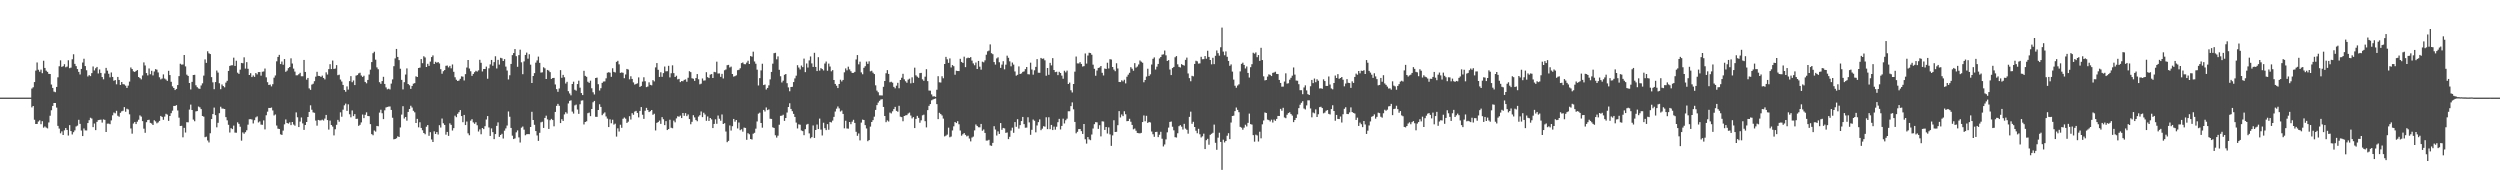 <svg xmlns="http://www.w3.org/2000/svg" width="1920" height="150"><path d="M0 74.965h1v1.000H0zM1 74.969h1v1.000H1zM2 74.962h1v1.000H2zM3 74.966h1v1.000H3zM4 74.966h1v1.000H4zM5 74.968h1v1.000H5zM6 74.965h1v1.000H6zM7 74.964h1v1.000H7zM8 74.966h1v1.000H8zM9 74.964h1v1.000H9zM10 74.967h1v1.000H10zM11 74.967h1v1.000H11zM12 74.967h1v1.000H12zM13 74.964h1v1.000H13zM14 74.963h1v1.000H14zM15 74.963h1v1.000H15zM16 74.966h1v1.000H16zM17 74.964h1v1.000H17zM18 74.966h1v1.000H18zM19 74.967h1v1.000H19zM20 74.966h1v1.000H20zM21 74.966h1v1.000H21zM22 74.967h1v1.000H22zM23 74.958h1v1.000H23zM24 67.986h1v14.472H24zM25 67.044h1v14.364H25zM26 63.045h1v28.929H26zM27 54.227h1v40.983H27zM28 47.960h1v47.211H28zM29 53.579h1v39.756H29zM30 55.113h1v37.295H30zM31 53.440h1v41.951H31zM32 56.236h1v36.840H32zM33 46.666h1v51.397H33zM34 52.187h1v44.921H34zM35 54.298h1v43.707H35zM36 55.193h1v43.426H36zM37 56.730h1v37.307H37zM38 56.845h1v32.058H38zM39 64.939h1v19.727H39zM40 67.529h1v13.825H40zM41 70.365h1v8.723H41zM42 70.830h1v8.280H42zM43 66.780h1v15.853H43zM44 59.412h1v37.241H44zM45 50.886h1v47.862H45zM46 46.343h1v56.063H46zM47 51.376h1v49.563H47zM48 50.850h1v52.834H48zM49 49.296h1v50.799H49zM50 51.663h1v46.650H50zM51 51.148h1v48.640H51zM52 46.282h1v57.834H52zM53 52.396h1v43.728H53zM54 51.939h1v48.700H54zM55 45.510h1v57.760H55zM56 41.657h1v59.896H56zM57 49.034h1v51.104H57zM58 50.794h1v46.340H58zM59 53.029h1v43.422H59zM60 55.172h1v36.810H60zM61 57.180h1v37.952H61zM62 52.966h1v47.308H62zM63 48.050h1v56.448H63zM64 45.091h1v53.557H64zM65 50.726h1v49.421H65zM66 53.945h1v46.240H66zM67 58.706h1v35.826H67zM68 57.706h1v34.610H68zM69 58.462h1v31.934H69zM70 56.142h1v34.892H70zM71 51.051h1v46.601H71zM72 54.095h1v40.767H72zM73 52.433h1v47.501H73zM74 51.425h1v42.162H74zM75 56.403h1v35.857H75zM76 53.347h1v38.697H76zM77 55.990h1v35.914H77zM78 59.170h1v35.003H78zM79 60.929h1v30.754H79zM80 56.435h1v35.628H80zM81 52.111h1v49.290H81zM82 54.252h1v40.739H82zM83 56.640h1v38.303H83zM84 59.369h1v36.002H84zM85 55.652h1v36.815H85zM86 59.094h1v29.502H86zM87 62.000h1v24.451H87zM88 61.509h1v25.517H88zM89 64.789h1v20.305H89zM90 59.077h1v29.828H90zM91 61.413h1v28.260H91zM92 65.204h1v21.408H92zM93 62.954h1v22.527H93zM94 64.620h1v20.422H94zM95 64.868h1v17.415H95zM96 65.795h1v20.026H96zM97 67.513h1v16.016H97zM98 65.763h1v18.281H98zM99 62.675h1v25.136H99zM100 51.799h1v46.878H100zM101 53.046h1v49.616H101zM102 54.795h1v40.069H102zM103 55.280h1v38.390H103zM104 54.464h1v40.843H104zM105 53.822h1v39.617H105zM106 59.117h1v32.844H106zM107 59.989h1v28.651H107zM108 60.982h1v28.558H108zM109 57.952h1v35.071H109zM110 47.907h1v50.888H110zM111 50.294h1v51.680H111zM112 56.136h1v37.700H112zM113 57.928h1v34.287H113zM114 52.586h1v39.385H114zM115 57.028h1v37.324H115zM116 54.397h1v40.460H116zM117 57.893h1v38.098H117zM118 54.872h1v37.516H118zM119 53.112h1v40.139H119zM120 53.519h1v41.198H120zM121 55.640h1v38.369H121zM122 59.363h1v33.468H122zM123 60.973h1v28.060H123zM124 60.292h1v29.502H124zM125 57.162h1v34.866H125zM126 60.295h1v29.267H126zM127 61.097h1v26.295H127zM128 62.093h1v25.906H128zM129 54.356h1v38.484H129zM130 57.636h1v31.470H130zM131 62.835h1v24.113H131zM132 66.298h1v18.673H132zM133 67.576h1v13.760H133zM134 69.182h1v12.176H134zM135 68.294h1v12.428H135zM136 65.327h1v19.535H136zM137 58.474h1v31.895H137zM138 48.924h1v47.851H138zM139 49.632h1v46.997H139zM140 49.486h1v55.999H140zM141 42.261h1v55.944H141zM142 50.982h1v50.786H142zM143 57.329h1v36.507H143zM144 58.339h1v35.624H144zM145 63.722h1v20.469H145zM146 68.701h1v11.643H146zM147 62.864h1v21.640H147zM148 57.621h1v34.226H148zM149 57.428h1v35.689H149zM150 65.460h1v20.104H150zM151 66.980h1v18.299H151zM152 67.943h1v13.859H152zM153 68.242h1v14.168H153zM154 65.627h1v18.211H154zM155 64.002h1v25.099H155zM156 58.056h1v31.538H156zM157 45.605h1v59.758H157zM158 48.280h1v56.661H158zM159 39.392h1v68.472H159zM160 40.953h1v68.484H160zM161 41.510h1v60.839H161zM162 59.245h1v32.175H162zM163 63.246h1v24.353H163zM164 68.494h1v14.119H164zM165 63.050h1v25.365H165zM166 54.173h1v43.593H166zM167 55.747h1v38.584H167zM168 63.932h1v23.005H168zM169 68.493h1v13.481H169zM170 64.889h1v18.482H170zM171 66.123h1v17.327H171zM172 67.095h1v16.626H172zM173 63.419h1v26.539H173zM174 62.061h1v30.349H174zM175 54.463h1v41.379H175zM176 50.655h1v51.145H176zM177 50.189h1v48.273H177zM178 50.114h1v49.053H178zM179 44.297h1v52.164H179zM180 50.636h1v51.203H180zM181 46.650h1v55.289H181zM182 55.789h1v38.166H182zM183 56.711h1v38.428H183zM184 53.515h1v43.836H184zM185 48.315h1v59.701H185zM186 48.583h1v53.103H186zM187 44.017h1v58.689H187zM188 52.664h1v48.850H188zM189 47.696h1v52.353H189zM190 52.861h1v42.875H190zM191 57.589h1v34.016H191zM192 56.230h1v35.243H192zM193 59.169h1v32.646H193zM194 57.968h1v36.854H194zM195 59.052h1v33.286H195zM196 56.110h1v34.068H196zM197 57.135h1v32.284H197zM198 55.337h1v38.727H198zM199 55.335h1v37.874H199zM200 58.118h1v37.583H200zM201 55.110h1v40.731H201zM202 54.876h1v37.580H202zM203 52.611h1v46.772H203zM204 59.416h1v29.104H204zM205 63.119h1v22.665H205zM206 65.259h1v17.643H206zM207 64.924h1v18.029H207zM208 66.332h1v16.246H208zM209 64.668h1v20.150H209zM210 59.642h1v29.041H210zM211 57.972h1v29.926H211zM212 47.088h1v49.326H212zM213 43.737h1v55.064H213zM214 42.161h1v56.925H214zM215 49.205h1v53.982H215zM216 47.243h1v56.396H216zM217 49.711h1v50.586H217zM218 45.384h1v50.114H218zM219 55.152h1v36.610H219zM220 54.241h1v40.214H220zM221 52.345h1v42.573H221zM222 51.453h1v42.480H222zM223 44.806h1v51.290H223zM224 48.795h1v44.885H224zM225 52.697h1v42.966H225zM226 54.985h1v41.539H226zM227 57.866h1v28.440H227zM228 57.817h1v32.247H228zM229 56.972h1v40.621H229zM230 55.893h1v37.489H230zM231 58.550h1v31.671H231zM232 58.547h1v36.210H232zM233 46.050h1v53.667H233zM234 55.257h1v40.742H234zM235 61.174h1v32.514H235zM236 59.835h1v30.012H236zM237 67.904h1v18.050H237zM238 69.007h1v11.885H238zM239 64.958h1v19.322H239zM240 64.288h1v22.031H240zM241 62.345h1v24.283H241zM242 58.890h1v33.746H242zM243 55.148h1v41.350H243zM244 58.270h1v33.825H244zM245 58.359h1v34.127H245zM246 59.080h1v33.389H246zM247 58.071h1v33.829H247zM248 59.855h1v32.713H248zM249 60.968h1v30.119H249zM250 55.551h1v32.714H250zM251 57.257h1v34.972H251zM252 53.075h1v46.458H252zM253 49.323h1v43.275H253zM254 53.048h1v42.934H254zM255 46.484h1v50.739H255zM256 52.937h1v51.064H256zM257 52.608h1v46.671H257zM258 50.017h1v45.854H258zM259 57.773h1v34.296H259zM260 57.356h1v36.117H260zM261 61.065h1v25.194H261zM262 62.638h1v27.013H262zM263 65.219h1v18.982H263zM264 69.124h1v11.794H264zM265 70.461h1v9.093H265zM266 66.338h1v18.804H266zM267 68.812h1v11.301H267zM268 62.297h1v25.464H268zM269 58.494h1v31.632H269zM270 63.123h1v21.705H270zM271 61.817h1v27.375H271zM272 65.351h1v22.284H272zM273 58.052h1v33.288H273zM274 57.674h1v33.512H274zM275 56.362h1v40.306H275zM276 55.847h1v39.995H276zM277 58.000h1v36.000H277zM278 59.077h1v28.880H278zM279 58.155h1v32.587H279zM280 62.920h1v25.265H280zM281 64.015h1v22.264H281zM282 61.377h1v27.699H282zM283 57.231h1v32.030H283zM284 53.482h1v41.864H284zM285 47.669h1v55.363H285zM286 40.873h1v62.989H286zM287 39.728h1v60.503H287zM288 45.812h1v55.243H288zM289 51.738h1v44.965H289zM290 53.184h1v43.767H290zM291 63.131h1v23.358H291zM292 64.373h1v19.878H292zM293 62.239h1v24.770H293zM294 58.992h1v32.522H294zM295 64.442h1v20.302H295zM296 67.106h1v15.419H296zM297 68.617h1v13.533H297zM298 68.132h1v13.759H298zM299 68.685h1v13.059H299zM300 64.200h1v20.211H300zM301 60.961h1v29.436H301zM302 50.821h1v56.163H302zM303 44.855h1v61.885H303zM304 37.598h1v68.570H304zM305 43.727h1v60.991H305zM306 46.194h1v59.045H306zM307 52.809h1v45.089H307zM308 61.318h1v26.701H308zM309 68.670h1v12.906H309zM310 63.138h1v27.881H310zM311 57.266h1v32.577H311zM312 52.539h1v40.148H312zM313 64.519h1v21.459H313zM314 65.480h1v18.255H314zM315 68.246h1v12.971H315zM316 65.988h1v16.575H316zM317 64.267h1v20.813H317zM318 63.867h1v22.422H318zM319 58.614h1v35.848H319zM320 59.157h1v32.137H320zM321 52.246h1v45.544H321zM322 51.909h1v42.003H322zM323 45.353h1v52.895H323zM324 48.546h1v51.492H324zM325 43.224h1v58.901H325zM326 44.155h1v58.973H326zM327 51.446h1v45.884H327zM328 48.992h1v47.034H328zM329 50.575h1v53.734H329zM330 47.328h1v54.213H330zM331 43.832h1v63.277H331zM332 42.568h1v66.467H332zM333 49.123h1v51.720H333zM334 47.474h1v55.453H334zM335 48.175h1v53.268H335zM336 47.655h1v55.650H336zM337 48.760h1v47.370H337zM338 53.162h1v44.768H338zM339 56.606h1v34.450H339zM340 54.668h1v39.980H340zM341 53.817h1v42.124H341zM342 50.549h1v52.894H342zM343 50.343h1v50.979H343zM344 51.742h1v52.617H344zM345 50.562h1v44.168H345zM346 52.501h1v43.387H346zM347 49.532h1v50.722H347zM348 55.138h1v43.274H348zM349 59.315h1v29.522H349zM350 61.212h1v28.797H350zM351 62.228h1v25.163H351zM352 61.823h1v24.354H352zM353 60.538h1v24.003H353zM354 58.647h1v30.488H354zM355 58.869h1v34.979H355zM356 61.817h1v26.450H356zM357 56.950h1v39.118H357zM358 51.876h1v41.449H358zM359 46.095h1v56.291H359zM360 52.647h1v51.235H360zM361 54.723h1v37.927H361zM362 58.251h1v33.297H362zM363 56.782h1v37.211H363zM364 55.428h1v39.670H364zM365 54.400h1v39.487H365zM366 54.983h1v41.220H366zM367 54.012h1v46.986H367zM368 45.911h1v53.459H368zM369 48.233h1v54.904H369zM370 54.909h1v43.381H370zM371 53.017h1v46.163H371zM372 52.980h1v43.961H372zM373 51.158h1v40.622H373zM374 60.460h1v28.694H374zM375 52.489h1v45.423H375zM376 49.464h1v54.936H376zM377 46.012h1v52.603H377zM378 50.508h1v50.962H378zM379 47.736h1v59.105H379zM380 43.191h1v59.761H380zM381 52.582h1v44.063H381zM382 45.966h1v48.056H382zM383 49.635h1v55.457H383zM384 44.410h1v59.257H384zM385 44.800h1v57.945H385zM386 46.850h1v59.517H386zM387 45.402h1v54.928H387zM388 51.145h1v47.466H388zM389 54.156h1v42.268H389zM390 61.044h1v24.551H390zM391 57.798h1v31.871H391zM392 49.115h1v49.153H392zM393 42.335h1v61.857H393zM394 40.765h1v66.038H394zM395 37.689h1v68.584H395zM396 43.137h1v58.488H396zM397 51.315h1v48.826H397zM398 42.331h1v63.169H398zM399 38.132h1v71.353H399zM400 47.875h1v50.149H400zM401 57.006h1v40.163H401zM402 47.134h1v52.433H402zM403 42.189h1v61.682H403zM404 40.387h1v62.754H404zM405 45.034h1v57.929H405zM406 41.683h1v61.381H406zM407 49.651h1v47.882H407zM408 63.722h1v22.122H408zM409 58.389h1v33.783H409zM410 56.144h1v39.682H410zM411 48.109h1v52.535H411zM412 46.383h1v57.652H412zM413 43.457h1v64.749H413zM414 48.271h1v53.707H414zM415 55.748h1v38.227H415zM416 55.535h1v37.935H416zM417 51.662h1v46.609H417zM418 52.501h1v38.055H418zM419 60.688h1v28.140H419zM420 53.727h1v37.959H420zM421 54.220h1v44.812H421zM422 55.414h1v36.920H422zM423 60.623h1v30.689H423zM424 59.879h1v32.329H424zM425 59.797h1v37.207H425zM426 64.869h1v21.109H426zM427 68.451h1v12.870H427zM428 70.487h1v9.272H428zM429 67.940h1v13.323H429zM430 53.851h1v40.648H430zM431 59.732h1v31.836H431zM432 57.478h1v35.376H432zM433 59.337h1v28.546H433zM434 64.146h1v22.015H434zM435 62.814h1v24.431H435zM436 70.026h1v9.411H436zM437 71.778h1v5.676H437zM438 73.219h1v3.820H438zM439 64.498h1v21.227H439zM440 62.739h1v24.520H440zM441 68.923h1v12.041H441zM442 69.609h1v10.726H442zM443 64.583h1v19.533H443zM444 61.977h1v25.474H444zM445 67.315h1v12.781H445zM446 71.500h1v5.742H446zM447 73.005h1v4.056H447zM448 54.370h1v41.210H448zM449 58.279h1v35.397H449zM450 59.004h1v34.183H450zM451 62.760h1v24.160H451zM452 63.642h1v22.861H452zM453 61.948h1v27.268H453zM454 67.769h1v15.941H454zM455 70.864h1v7.658H455zM456 72.531h1v5.005H456zM457 59.925h1v29.766H457zM458 59.601h1v30.141H458zM459 64.658h1v19.846H459zM460 69.534h1v10.526H460zM461 67.728h1v14.393H461zM462 63.635h1v24.852H462zM463 62.606h1v24.636H463zM464 62.527h1v23.799H464zM465 60.151h1v29.290H465zM466 55.857h1v35.219H466zM467 55.453h1v42.125H467zM468 55.830h1v35.836H468zM469 59.000h1v35.655H469zM470 52.422h1v39.541H470zM471 55.202h1v40.495H471zM472 55.662h1v39.311H472zM473 47.534h1v57.395H473zM474 46.703h1v51.881H474zM475 49.385h1v51.642H475zM476 55.959h1v39.832H476zM477 55.592h1v42.560H477zM478 55.907h1v35.306H478zM479 60.064h1v30.228H479zM480 57.182h1v33.945H480zM481 52.941h1v41.453H481zM482 53.408h1v40.018H482zM483 60.931h1v28.287H483zM484 58.590h1v33.234H484zM485 60.600h1v26.343H485zM486 63.294h1v24.890H486zM487 64.957h1v20.755H487zM488 64.468h1v20.655H488zM489 63.991h1v22.765H489zM490 59.457h1v30.719H490zM491 66.787h1v18.432H491zM492 66.008h1v16.208H492zM493 62.693h1v25.446H493zM494 59.355h1v31.933H494zM495 62.431h1v22.599H495zM496 66.938h1v15.925H496zM497 66.478h1v18.054H497zM498 63.224h1v22.865H498zM499 65.188h1v20.230H499zM500 65.538h1v18.956H500zM501 61.548h1v26.595H501zM502 62.536h1v24.792H502zM503 51.768h1v48.431H503zM504 48.410h1v45.965H504zM505 53.586h1v40.161H505zM506 59.098h1v33.544H506zM507 55.522h1v39.593H507zM508 58.964h1v30.983H508zM509 56.147h1v35.468H509zM510 51.097h1v44.994H510zM511 54.808h1v38.203H511zM512 54.701h1v45.209H512zM513 50.511h1v48.603H513zM514 59.419h1v32.525H514zM515 56.249h1v41.853H515zM516 50.152h1v48.366H516zM517 56.179h1v36.458H517zM518 59.125h1v34.811H518zM519 58.153h1v32.769H519zM520 60.999h1v28.312H520zM521 60.562h1v29.067H521zM522 63.100h1v25.662H522zM523 62.246h1v28.429H523zM524 62.432h1v24.365H524zM525 61.335h1v27.606H525zM526 60.993h1v25.887H526zM527 62.795h1v26.374H527zM528 59.701h1v28.225H528zM529 54.703h1v36.755H529zM530 55.389h1v40.039H530zM531 60.087h1v33.431H531zM532 60.467h1v28.009H532zM533 62.093h1v28.066H533zM534 59.951h1v32.248H534zM535 56.902h1v36.243H535zM536 60.896h1v28.643H536zM537 64.782h1v23.680H537zM538 64.252h1v21.357H538zM539 60.285h1v29.671H539zM540 61.883h1v24.698H540zM541 61.741h1v26.200H541zM542 55.454h1v37.337H542zM543 59.227h1v30.210H543zM544 59.956h1v32.923H544zM545 57.312h1v33.336H545zM546 56.886h1v34.813H546zM547 59.880h1v38.467H547zM548 55.181h1v40.003H548zM549 55.488h1v36.153H549zM550 47.350h1v47.736H550zM551 56.458h1v32.273H551zM552 56.359h1v34.821H552zM553 59.053h1v33.678H553zM554 56.743h1v31.164H554zM555 60.250h1v34.994H555zM556 53.965h1v40.676H556zM557 53.368h1v47.660H557zM558 50.081h1v59.133H558zM559 49.804h1v58.359H559zM560 51.832h1v44.507H560zM561 51.148h1v49.100H561zM562 56.822h1v40.094H562zM563 58.833h1v32.516H563zM564 58.489h1v34.943H564zM565 57.880h1v34.294H565zM566 53.913h1v44.733H566zM567 53.606h1v40.486H567zM568 52.415h1v47.557H568zM569 48.499h1v50.766H569zM570 47.954h1v53.160H570zM571 49.246h1v48.750H571zM572 49.335h1v48.923H572zM573 48.078h1v59.290H573zM574 46.649h1v55.637H574zM575 49.155h1v53.986H575zM576 43.052h1v63.716H576zM577 43.539h1v63.624H577zM578 39.683h1v63.037H578zM579 47.199h1v54.785H579zM580 48.941h1v49.854H580zM581 53.527h1v39.734H581zM582 65.650h1v21.669H582zM583 60.017h1v26.492H583zM584 54.050h1v40.417H584zM585 48.946h1v49.111H585zM586 65.312h1v19.108H586zM587 64.920h1v20.732H587zM588 68.747h1v13.792H588zM589 67.547h1v17.055H589zM590 65.538h1v18.474H590zM591 61.003h1v30.179H591zM592 55.266h1v36.070H592zM593 48.902h1v48.887H593zM594 40.882h1v57.397H594zM595 40.549h1v63.327H595zM596 45.550h1v60.109H596zM597 43.331h1v60.854H597zM598 53.588h1v42.222H598zM599 58.547h1v30.417H599zM600 63.348h1v25.499H600zM601 61.949h1v26.151H601zM602 57.451h1v35.374H602zM603 56.843h1v33.762H603zM604 63.889h1v22.543H604zM605 67.132h1v15.057H605zM606 70.101h1v9.194H606zM607 66.798h1v16.863H607zM608 66.642h1v18.743H608zM609 63.012h1v24.428H609zM610 60.225h1v29.556H610zM611 58.137h1v36.038H611zM612 50.083h1v48.600H612zM613 51.874h1v43.599H613zM614 53.373h1v42.414H614zM615 50.348h1v49.833H615zM616 51.578h1v49.113H616zM617 45.004h1v58.815H617zM618 55.387h1v43.818H618zM619 48.744h1v46.966H619zM620 51.872h1v43.261H620zM621 46.372h1v56.069H621zM622 43.365h1v62.884H622zM623 48.706h1v56.608H623zM624 51.422h1v44.932H624zM625 40.533h1v65.396H625zM626 51.384h1v48.452H626zM627 54.563h1v41.064H627zM628 43.913h1v55.189H628zM629 54.219h1v36.869H629zM630 52.317h1v47.237H630zM631 53.056h1v51.004H631zM632 54.123h1v40.121H632zM633 48.781h1v49.692H633zM634 47.246h1v52.709H634zM635 54.315h1v41.005H635zM636 48.854h1v50.804H636zM637 51.112h1v42.525H637zM638 54.776h1v39.256H638zM639 53.840h1v38.803H639zM640 61.431h1v28.312H640zM641 64.457h1v21.219H641zM642 65.861h1v17.581H642zM643 67.627h1v14.164H643zM644 64.497h1v18.754H644zM645 61.221h1v24.435H645zM646 62.570h1v22.314H646zM647 61.387h1v26.092H647zM648 55.528h1v43.007H648zM649 52.513h1v40.235H649zM650 54.002h1v44.680H650zM651 51.205h1v47.596H651zM652 53.282h1v40.421H652zM653 54.724h1v40.649H653zM654 56.023h1v37.422H654zM655 55.985h1v36.042H655zM656 55.218h1v39.181H656zM657 45.663h1v55.558H657zM658 42.316h1v62.001H658zM659 49.401h1v53.087H659zM660 47.383h1v60.424H660zM661 55.584h1v38.561H661zM662 57.057h1v34.800H662zM663 52.069h1v40.082H663zM664 50.850h1v45.265H664zM665 47.310h1v51.338H665zM666 49.067h1v59.359H666zM667 47.112h1v60.447H667zM668 54.804h1v42.419H668zM669 54.327h1v39.382H669zM670 55.807h1v36.438H670zM671 56.896h1v32.710H671zM672 65.551h1v18.853H672zM673 69.598h1v11.166H673zM674 70.843h1v7.958H674zM675 73.225h1v4.174H675zM676 73.263h1v3.203H676zM677 73.330h1v2.867H677zM678 66.640h1v15.493H678zM679 62.226h1v26.854H679zM680 56.268h1v37.561H680zM681 53.873h1v38.606H681zM682 56.789h1v36.552H682zM683 63.182h1v23.314H683zM684 62.775h1v24.367H684zM685 63.504h1v22.005H685zM686 66.710h1v17.032H686zM687 67.851h1v14.219H687zM688 65.795h1v19.345H688zM689 63.592h1v22.231H689zM690 67.794h1v13.464H690zM691 61.457h1v28.127H691zM692 59.718h1v30.247H692zM693 56.686h1v36.422H693zM694 60.925h1v28.164H694zM695 62.419h1v26.185H695zM696 63.538h1v24.882H696zM697 61.129h1v26.044H697zM698 60.392h1v26.079H698zM699 64.007h1v24.699H699zM700 59.373h1v31.546H700zM701 63.626h1v26.301H701zM702 51.945h1v46.424H702zM703 57.841h1v33.507H703zM704 58.871h1v30.091H704zM705 59.728h1v30.800H705zM706 56.152h1v38.120H706zM707 55.938h1v36.453H707zM708 60.911h1v27.663H708zM709 62.044h1v26.039H709zM710 58.856h1v34.236H710zM711 53.156h1v44.702H711zM712 62.285h1v22.311H712zM713 69.524h1v11.773H713zM714 69.638h1v10.269H714zM715 72.516h1v4.522H715zM716 74.072h1v2.360H716zM717 73.909h1v2.076H717zM718 74.385h1v1.243H718zM719 68.911h1v11.055H719zM720 58.504h1v33.009H720zM721 63.241h1v23.400H721zM722 63.362h1v24.247H722zM723 58.548h1v30.136H723zM724 60.095h1v31.002H724zM725 49.128h1v55.623H725zM726 43.671h1v60.521H726zM727 45.563h1v57.815H727zM728 48.267h1v49.760H728zM729 44.844h1v60.577H729zM730 51.813h1v53.029H730zM731 49.974h1v50.236H731zM732 50.832h1v46.191H732zM733 57.410h1v36.279H733zM734 54.344h1v40.169H734zM735 54.515h1v38.589H735zM736 54.590h1v40.865H736zM737 45.158h1v55.076H737zM738 47.543h1v56.664H738zM739 48.329h1v54.805H739zM740 43.536h1v58.674H740zM741 51.555h1v52.046H741zM742 44.758h1v60.009H742zM743 44.239h1v59.948H743zM744 44.569h1v61.837H744zM745 43.883h1v64.701H745zM746 46.553h1v59.052H746zM747 48.700h1v56.199H747zM748 50.128h1v50.030H748zM749 48.030h1v47.549H749zM750 52.987h1v43.730H750zM751 46.790h1v50.945H751zM752 51.224h1v46.557H752zM753 53.484h1v41.679H753zM754 47.342h1v53.054H754zM755 47.874h1v51.534H755zM756 46.336h1v55.759H756zM757 42.035h1v65.923H757zM758 39.417h1v68.507H758zM759 38.855h1v68.504H759zM760 34.081h1v77.561H760zM761 40.856h1v71.162H761zM762 41.643h1v68.075H762zM763 47.690h1v49.213H763zM764 49.627h1v49.878H764zM765 44.838h1v59.263H765zM766 44.011h1v56.879H766zM767 47.804h1v55.077H767zM768 52.102h1v42.389H768zM769 49.590h1v50.077H769zM770 47.013h1v51.258H770zM771 53.223h1v45.377H771zM772 49.655h1v52.362H772zM773 42.757h1v58.967H773zM774 44.378h1v62.452H774zM775 47.090h1v57.969H775zM776 50.937h1v49.342H776zM777 48.031h1v49.996H777zM778 49.639h1v52.344H778zM779 54.874h1v38.866H779zM780 58.135h1v39.267H780zM781 57.434h1v34.125H781zM782 51.002h1v47.759H782zM783 56.833h1v39.250H783zM784 56.353h1v36.631H784zM785 55.194h1v34.634H785zM786 54.822h1v40.505H786zM787 53.116h1v44.965H787zM788 51.461h1v46.558H788zM789 56.982h1v33.090H789zM790 57.157h1v36.861H790zM791 48.145h1v55.366H791zM792 53.425h1v46.251H792zM793 57.335h1v34.492H793zM794 54.029h1v38.696H794zM795 51.331h1v50.294H795zM796 45.391h1v50.989H796zM797 55.862h1v37.950H797zM798 55.930h1v35.788H798zM799 44.513h1v55.465H799zM800 45.150h1v53.691H800zM801 44.898h1v52.047H801zM802 46.341h1v50.945H802zM803 58.146h1v31.938H803zM804 52.205h1v46.965H804zM805 57.433h1v32.646H805zM806 48.281h1v50.945H806zM807 50.214h1v45.727H807zM808 44.627h1v55.266H808zM809 53.736h1v43.499H809zM810 55.422h1v44.181H810zM811 55.100h1v42.240H811zM812 57.712h1v36.128H812zM813 55.155h1v36.126H813zM814 56.080h1v43.342H814zM815 58.059h1v38.657H815zM816 60.451h1v30.711H816zM817 54.305h1v40.508H817zM818 55.602h1v36.751H818zM819 54.207h1v36.929H819zM820 64.535h1v20.932H820zM821 63.439h1v22.031H821zM822 69.344h1v12.151H822zM823 70.995h1v7.654H823zM824 64.499h1v19.467H824zM825 55.038h1v38.625H825zM826 43.436h1v58.953H826zM827 48.666h1v52.537H827zM828 48.732h1v50.444H828zM829 47.706h1v51.377H829zM830 49.104h1v51.588H830zM831 51.087h1v51.788H831zM832 50.766h1v44.490H832zM833 41.072h1v65.892H833zM834 48.838h1v61.467H834zM835 42.624h1v62.626H835zM836 40.499h1v66.573H836zM837 40.748h1v66.922H837zM838 42.031h1v61.293H838zM839 49.644h1v49.059H839zM840 52.856h1v42.543H840zM841 58.173h1v35.611H841zM842 54.183h1v39.747H842zM843 52.193h1v46.798H843zM844 51.829h1v44.324H844zM845 50.689h1v54.088H845zM846 55.888h1v37.296H846zM847 57.936h1v35.393H847zM848 52.651h1v47.136H848zM849 53.002h1v44.525H849zM850 48.179h1v54.368H850zM851 52.594h1v45.259H851zM852 45.486h1v57.757H852zM853 45.711h1v66.297H853zM854 51.456h1v52.511H854zM855 53.439h1v38.923H855zM856 54.692h1v46.686H856zM857 48.564h1v52.639H857zM858 52.576h1v43.587H858zM859 62.942h1v22.406H859zM860 63.016h1v27.210H860zM861 61.651h1v26.237H861zM862 62.526h1v26.674H862zM863 61.226h1v24.214H863zM864 64.059h1v23.687H864zM865 58.927h1v34.164H865zM866 57.326h1v35.619H866zM867 55.926h1v35.336H867zM868 51.616h1v41.897H868zM869 52.784h1v43.151H869zM870 54.306h1v45.032H870zM871 48.464h1v50.243H871zM872 51.915h1v48.498H872zM873 51.123h1v50.994H873zM874 49.528h1v52.764H874zM875 46.420h1v56.035H875zM876 47.380h1v54.671H876zM877 48.158h1v45.598H877zM878 63.155h1v25.499H878zM879 61.458h1v31.681H879zM880 58.820h1v30.098H880zM881 52.776h1v41.627H881zM882 58.334h1v35.302H882zM883 57.065h1v36.970H883zM884 49.547h1v51.496H884zM885 45.140h1v57.984H885zM886 44.097h1v60.952H886zM887 53.401h1v47.982H887zM888 51.179h1v50.068H888zM889 49.120h1v56.181H889zM890 44.926h1v58.539H890zM891 43.769h1v57.455H891zM892 41.999h1v64.566H892zM893 41.718h1v70.742H893zM894 38.819h1v72.140H894zM895 42.490h1v64.553H895zM896 46.793h1v54.821H896zM897 46.200h1v51.789H897zM898 53.403h1v40.220H898zM899 57.662h1v35.701H899zM900 52.252h1v45.064H900zM901 51.391h1v48.699H901zM902 43.978h1v61.407H902zM903 43.047h1v62.571H903zM904 49.423h1v52.931H904zM905 51.379h1v45.560H905zM906 51.807h1v44.311H906zM907 49.248h1v48.054H907zM908 49.941h1v49.563H908zM909 50.389h1v44.716H909zM910 45.953h1v52.834H910zM911 44.217h1v55.463H911zM912 56.446h1v46.208H912zM913 60.031h1v29.712H913zM914 62.405h1v23.369H914zM915 58.206h1v36.883H915zM916 58.642h1v34.888H916zM917 49.099h1v48.440H917zM918 46.654h1v53.743H918zM919 47.100h1v55.267H919zM920 48.853h1v50.086H920zM921 48.668h1v54.466H921zM922 43.647h1v61.934H922zM923 45.520h1v59.178H923zM924 45.398h1v57.239H924zM925 43.083h1v71.382H925zM926 45.109h1v62.584H926zM927 38.967h1v67.656H927zM928 43.725h1v67.454H928zM929 46.064h1v57.471H929zM930 49.391h1v53.344H930zM931 44.410h1v57.580H931zM932 49.252h1v46.460H932zM933 42.868h1v66.785H933zM934 38.779h1v76.244H934zM935 40.845h1v64.877H935zM936 42.731h1v59.188H936zM937 36.304h1v72.703H937zM938 21.197h1v109.242H938zM939 39.618h1v67.650H939zM940 42.425h1v67.007H940zM941 39.474h1v68.815H941zM942 43.604h1v60.648H942zM943 46.799h1v55.486H943zM944 50.542h1v56.316H944zM945 49.452h1v44.655H945zM946 54.984h1v34.107H946zM947 61.152h1v27.657H947zM948 65.841h1v19.490H948zM949 67.360h1v15.216H949zM950 65.706h1v18.655H950zM951 64.774h1v21.377H951zM952 54.853h1v42.575H952zM953 49.057h1v49.009H953zM954 48.147h1v51.505H954zM955 49.855h1v48.210H955zM956 52.558h1v43.255H956zM957 51.042h1v46.101H957zM958 56.014h1v38.370H958zM959 59.524h1v27.743H959zM960 51.607h1v43.711H960zM961 49.330h1v46.364H961zM962 40.485h1v63.297H962zM963 41.229h1v67.563H963zM964 40.243h1v63.205H964zM965 43.910h1v60.109H965zM966 42.267h1v66.416H966zM967 46.747h1v54.416H967zM968 36.722h1v69.513H968zM969 46.121h1v49.365H969zM970 58.625h1v33.879H970zM971 61.735h1v24.651H971zM972 61.462h1v25.347H972zM973 58.846h1v32.986H973zM974 57.083h1v35.157H974zM975 57.500h1v35.798H975zM976 58.416h1v33.471H976zM977 55.986h1v38.141H977zM978 55.675h1v36.202H978zM979 55.079h1v37.760H979zM980 56.793h1v34.537H980zM981 56.905h1v32.118H981zM982 61.402h1v27.706H982zM983 63.688h1v19.930H983zM984 66.550h1v18.480H984zM985 66.510h1v16.268H985zM986 62.599h1v27.628H986zM987 56.319h1v34.435H987zM988 64.209h1v23.889H988zM989 63.938h1v22.881H989zM990 61.163h1v25.079H990zM991 59.763h1v27.836H991zM992 58.109h1v30.660H992zM993 51.807h1v41.996H993zM994 57.315h1v34.823H994zM995 61.850h1v28.728H995zM996 61.997h1v25.836H996zM997 64.641h1v18.404H997zM998 69.298h1v11.151H998zM999 69.261h1v9.696H999zM1000 72.335h1v5.397H1000zM1001 67.194h1v16.185H1001zM1002 65.547h1v18.536H1002zM1003 69.417h1v11.538H1003zM1004 72.298h1v4.754H1004zM1005 72.983h1v4.056H1005zM1006 66.274h1v17.024H1006zM1007 61.397h1v28.725H1007zM1008 63.825h1v22.617H1008zM1009 60.324h1v26.720H1009zM1010 63.149h1v20.883H1010zM1011 60.871h1v28.966H1011zM1012 61.988h1v25.773H1012zM1013 67.943h1v14.325H1013zM1014 67.801h1v14.178H1014zM1015 68.189h1v14.788H1015zM1016 60.912h1v26.115H1016zM1017 62.243h1v24.249H1017zM1018 66.013h1v19.030H1018zM1019 65.989h1v18.567H1019zM1020 58.731h1v28.724H1020zM1021 64.924h1v22.980H1021zM1022 67.934h1v15.849H1022zM1023 68.603h1v12.259H1023zM1024 63.755h1v21.478H1024zM1025 58.035h1v34.710H1025zM1026 59.891h1v28.361H1026zM1027 56.933h1v34.396H1027zM1028 60.518h1v30.943H1028zM1029 59.889h1v29.603H1029zM1030 59.147h1v34.965H1030zM1031 61.227h1v26.541H1031zM1032 66.304h1v17.240H1032zM1033 64.139h1v18.258H1033zM1034 60.770h1v26.732H1034zM1035 63.608h1v24.026H1035zM1036 63.798h1v22.511H1036zM1037 67.468h1v15.010H1037zM1038 62.462h1v23.596H1038zM1039 63.686h1v23.044H1039zM1040 59.099h1v28.093H1040zM1041 56.537h1v35.564H1041zM1042 57.401h1v32.951H1042zM1043 54.522h1v42.205H1043zM1044 56.296h1v37.875H1044zM1045 54.283h1v41.156H1045zM1046 54.471h1v43.146H1046zM1047 53.916h1v38.994H1047zM1048 56.824h1v38.781H1048zM1049 46.120h1v56.739H1049zM1050 48.189h1v52.163H1050zM1051 54.415h1v41.955H1051zM1052 55.744h1v37.561H1052zM1053 57.348h1v32.330H1053zM1054 59.824h1v29.324H1054zM1055 56.255h1v31.619H1055zM1056 58.691h1v32.467H1056zM1057 60.752h1v29.022H1057zM1058 65.545h1v20.967H1058zM1059 65.240h1v21.649H1059zM1060 59.852h1v29.778H1060zM1061 62.791h1v27.557H1061zM1062 57.764h1v29.214H1062zM1063 64.090h1v20.172H1063zM1064 65.203h1v19.860H1064zM1065 66.527h1v17.689H1065zM1066 68.017h1v13.673H1066zM1067 67.854h1v13.583H1067zM1068 68.867h1v10.899H1068zM1069 62.457h1v25.954H1069zM1070 65.725h1v18.052H1070zM1071 66.340h1v17.113H1071zM1072 68.940h1v12.289H1072zM1073 65.995h1v17.814H1073zM1074 64.596h1v21.989H1074zM1075 62.655h1v22.666H1075zM1076 61.984h1v26.640H1076zM1077 62.639h1v26.640H1077zM1078 54.051h1v43.425H1078zM1079 49.810h1v48.013H1079zM1080 57.611h1v39.160H1080zM1081 58.783h1v36.067H1081zM1082 57.887h1v36.083H1082zM1083 57.370h1v38.072H1083zM1084 56.037h1v37.738H1084zM1085 51.578h1v41.409H1085zM1086 52.867h1v41.783H1086zM1087 55.177h1v44.930H1087zM1088 55.546h1v39.359H1088zM1089 58.515h1v35.210H1089zM1090 53.205h1v38.405H1090zM1091 54.300h1v38.942H1091zM1092 59.534h1v30.066H1092zM1093 57.788h1v39.744H1093zM1094 58.900h1v31.861H1094zM1095 59.357h1v29.464H1095zM1096 60.327h1v26.995H1096zM1097 62.791h1v24.025H1097zM1098 60.444h1v27.749H1098zM1099 60.564h1v30.341H1099zM1100 59.104h1v27.391H1100zM1101 55.249h1v40.234H1101zM1102 59.658h1v29.486H1102zM1103 61.595h1v24.322H1103zM1104 57.363h1v39.239H1104zM1105 55.711h1v37.636H1105zM1106 57.912h1v34.403H1106zM1107 61.099h1v31.440H1107zM1108 55.770h1v32.356H1108zM1109 58.209h1v36.893H1109zM1110 59.336h1v31.253H1110zM1111 62.363h1v22.302H1111zM1112 59.361h1v27.641H1112zM1113 59.450h1v30.288H1113zM1114 62.461h1v30.424H1114zM1115 60.353h1v26.610H1115zM1116 62.362h1v21.997H1116zM1117 62.863h1v27.003H1117zM1118 62.155h1v26.431H1118zM1119 62.439h1v24.805H1119zM1120 59.792h1v28.678H1120zM1121 58.747h1v33.778H1121zM1122 53.242h1v42.836H1122zM1123 57.208h1v40.409H1123zM1124 53.547h1v38.331H1124zM1125 62.447h1v25.450H1125zM1126 56.510h1v36.694H1126zM1127 56.034h1v36.737H1127zM1128 53.913h1v39.308H1128zM1129 52.621h1v41.190H1129zM1130 53.533h1v36.910H1130zM1131 52.373h1v41.717H1131zM1132 57.924h1v32.801H1132zM1133 54.872h1v35.916H1133zM1134 54.826h1v37.883H1134zM1135 62.226h1v26.444H1135zM1136 66.346h1v18.262H1136zM1137 67.592h1v15.795H1137zM1138 61.943h1v27.274H1138zM1139 59.334h1v34.319H1139zM1140 59.618h1v30.188H1140zM1141 62.254h1v30.681H1141zM1142 59.890h1v30.430H1142zM1143 54.037h1v38.475H1143zM1144 55.110h1v38.397H1144zM1145 63.771h1v20.943H1145zM1146 67.352h1v12.831H1146zM1147 68.723h1v11.698H1147zM1148 56.823h1v36.680H1148zM1149 55.277h1v39.567H1149zM1150 57.522h1v32.840H1150zM1151 61.991h1v27.303H1151zM1152 64.359h1v22.133H1152zM1153 66.662h1v17.674H1153zM1154 67.046h1v18.009H1154zM1155 72.902h1v4.265H1155zM1156 70.637h1v9.262H1156zM1157 64.308h1v19.500H1157zM1158 63.186h1v23.123H1158zM1159 65.769h1v19.504H1159zM1160 66.909h1v16.389H1160zM1161 58.548h1v29.381H1161zM1162 59.288h1v30.132H1162zM1163 66.806h1v16.660H1163zM1164 66.400h1v17.659H1164zM1165 69.289h1v12.038H1165zM1166 58.360h1v35.150H1166zM1167 59.485h1v29.927H1167zM1168 53.570h1v39.827H1168zM1169 61.574h1v25.357H1169zM1170 59.337h1v32.792H1170zM1171 54.239h1v44.146H1171zM1172 61.173h1v27.562H1172zM1173 56.348h1v34.138H1173zM1174 57.359h1v33.461H1174zM1175 56.367h1v37.832H1175zM1176 56.603h1v35.775H1176zM1177 61.032h1v27.778H1177zM1178 63.403h1v20.952H1178zM1179 64.431h1v22.769H1179zM1180 62.408h1v23.571H1180zM1181 63.078h1v24.953H1181zM1182 62.541h1v24.671H1182zM1183 57.804h1v34.797H1183zM1184 47.349h1v56.322H1184zM1185 49.901h1v49.993H1185zM1186 46.959h1v48.564H1186zM1187 48.423h1v46.395H1187zM1188 46.175h1v51.501H1188zM1189 56.431h1v40.593H1189zM1190 51.639h1v46.204H1190zM1191 54.182h1v41.075H1191zM1192 55.102h1v44.451H1192zM1193 53.369h1v43.416H1193zM1194 54.231h1v37.369H1194zM1195 59.729h1v32.533H1195zM1196 58.935h1v33.129H1196zM1197 58.616h1v31.995H1197zM1198 63.741h1v22.483H1198zM1199 63.521h1v23.717H1199zM1200 65.382h1v21.611H1200zM1201 60.721h1v30.871H1201zM1202 61.855h1v25.526H1202zM1203 63.655h1v22.460H1203zM1204 64.844h1v20.692H1204zM1205 67.196h1v14.762H1205zM1206 67.933h1v14.719H1206zM1207 70.167h1v9.564H1207zM1208 69.305h1v10.947H1208zM1209 65.000h1v18.814H1209zM1210 62.547h1v23.268H1210zM1211 63.653h1v21.671H1211zM1212 63.095h1v22.666H1212zM1213 62.401h1v24.309H1213zM1214 56.517h1v34.506H1214zM1215 61.336h1v27.094H1215zM1216 63.298h1v25.043H1216zM1217 56.657h1v40.501H1217zM1218 56.901h1v38.285H1218zM1219 57.614h1v36.218H1219zM1220 59.635h1v32.305H1220zM1221 61.641h1v31.216H1221zM1222 58.665h1v35.309H1222zM1223 53.516h1v41.635H1223zM1224 59.681h1v36.183H1224zM1225 61.994h1v27.892H1225zM1226 63.753h1v24.271H1226zM1227 62.299h1v27.875H1227zM1228 59.558h1v27.234H1228zM1229 61.499h1v25.833H1229zM1230 62.711h1v23.941H1230zM1231 60.896h1v27.745H1231zM1232 59.467h1v32.041H1232zM1233 57.327h1v35.311H1233zM1234 64.064h1v20.982H1234zM1235 66.336h1v15.486H1235zM1236 59.998h1v32.753H1236zM1237 61.823h1v27.636H1237zM1238 61.689h1v28.604H1238zM1239 60.503h1v28.514H1239zM1240 53.317h1v41.399H1240zM1241 56.060h1v35.676H1241zM1242 60.046h1v31.520H1242zM1243 63.429h1v25.500H1243zM1244 56.949h1v36.964H1244zM1245 57.303h1v36.910H1245zM1246 60.579h1v27.512H1246zM1247 62.024h1v22.747H1247zM1248 63.058h1v23.765H1248zM1249 67.615h1v15.521H1249zM1250 67.996h1v14.740H1250zM1251 68.170h1v15.050H1251zM1252 65.043h1v20.367H1252zM1253 53.195h1v41.068H1253zM1254 52.155h1v43.504H1254zM1255 61.962h1v29.108H1255zM1256 63.268h1v24.124H1256zM1257 66.953h1v17.219H1257zM1258 60.180h1v28.311H1258zM1259 63.914h1v23.073H1259zM1260 64.016h1v21.405H1260zM1261 66.497h1v18.899H1261zM1262 55.784h1v37.994H1262zM1263 60.039h1v31.263H1263zM1264 56.857h1v38.346H1264zM1265 60.028h1v29.635H1265zM1266 60.252h1v29.730H1266zM1267 67.335h1v17.290H1267zM1268 70.199h1v10.235H1268zM1269 67.462h1v15.666H1269zM1270 66.765h1v15.193H1270zM1271 62.076h1v26.680H1271zM1272 67.378h1v15.643H1272zM1273 70.185h1v9.949H1273zM1274 69.790h1v9.960H1274zM1275 60.075h1v26.345H1275zM1276 67.372h1v18.262H1276zM1277 67.663h1v14.726H1277zM1278 65.387h1v18.032H1278zM1279 65.439h1v20.628H1279zM1280 63.285h1v25.947H1280zM1281 64.839h1v21.282H1281zM1282 65.467h1v17.416H1282zM1283 67.864h1v15.502H1283zM1284 64.316h1v20.710H1284zM1285 63.815h1v24.782H1285zM1286 58.546h1v30.685H1286zM1287 53.495h1v41.721H1287zM1288 52.507h1v45.865H1288zM1289 45.319h1v59.361H1289zM1290 43.667h1v68.548H1290zM1291 44.628h1v56.788H1291zM1292 51.669h1v46.326H1292zM1293 56.843h1v39.717H1293zM1294 63.380h1v23.767H1294zM1295 66.603h1v14.456H1295zM1296 60.076h1v28.497H1296zM1297 51.313h1v44.089H1297zM1298 54.208h1v44.798H1298zM1299 64.759h1v23.544H1299zM1300 66.521h1v17.281H1300zM1301 69.734h1v11.496H1301zM1302 65.998h1v17.921H1302zM1303 58.952h1v28.128H1303zM1304 53.445h1v42.179H1304zM1305 56.377h1v37.430H1305zM1306 43.868h1v63.249H1306zM1307 40.709h1v65.356H1307zM1308 44.719h1v64.056H1308zM1309 50.906h1v54.802H1309zM1310 57.528h1v36.899H1310zM1311 54.802h1v36.814H1311zM1312 66.214h1v18.138H1312zM1313 56.966h1v36.246H1313zM1314 54.843h1v40.557H1314zM1315 49.510h1v51.763H1315zM1316 64.135h1v22.453H1316zM1317 65.235h1v17.880H1317zM1318 68.901h1v10.918H1318zM1319 67.040h1v16.808H1319zM1320 66.918h1v18.197H1320zM1321 64.644h1v22.351H1321zM1322 60.703h1v30.522H1322zM1323 57.907h1v37.031H1323zM1324 48.204h1v50.250H1324zM1325 53.358h1v42.677H1325zM1326 49.349h1v48.786H1326zM1327 46.035h1v54.407H1327zM1328 51.600h1v48.637H1328zM1329 45.594h1v56.514H1329zM1330 57.946h1v34.376H1330zM1331 53.827h1v42.548H1331zM1332 48.465h1v52.983H1332zM1333 42.460h1v67.360H1333zM1334 44.685h1v62.101H1334zM1335 45.161h1v62.587H1335zM1336 42.671h1v58.080H1336zM1337 38.269h1v69.520H1337zM1338 46.485h1v46.652H1338zM1339 46.965h1v51.888H1339zM1340 43.172h1v57.119H1340zM1341 51.856h1v44.482H1341zM1342 60.855h1v30.489H1342zM1343 58.710h1v32.703H1343zM1344 58.996h1v31.219H1344zM1345 54.546h1v35.894H1345zM1346 53.352h1v41.679H1346zM1347 48.864h1v49.772H1347zM1348 53.107h1v43.983H1348zM1349 53.094h1v41.871H1349zM1350 55.833h1v39.656H1350zM1351 58.371h1v32.715H1351zM1352 57.167h1v29.872H1352zM1353 66.368h1v17.397H1353zM1354 66.160h1v17.778H1354zM1355 66.628h1v15.858H1355zM1356 64.456h1v19.991H1356zM1357 61.372h1v24.920H1357zM1358 64.741h1v21.663H1358zM1359 54.554h1v44.027H1359zM1360 53.249h1v43.916H1360zM1361 49.958h1v49.675H1361zM1362 48.163h1v56.763H1362zM1363 48.405h1v51.480H1363zM1364 44.540h1v58.480H1364zM1365 55.687h1v40.956H1365zM1366 56.842h1v37.503H1366zM1367 56.985h1v37.118H1367zM1368 57.018h1v37.126H1368zM1369 50.290h1v45.537H1369zM1370 54.503h1v40.329H1370zM1371 57.584h1v34.573H1371zM1372 52.266h1v44.702H1372zM1373 58.756h1v27.496H1373zM1374 61.100h1v26.968H1374zM1375 58.067h1v28.802H1375zM1376 59.783h1v32.786H1376zM1377 57.684h1v34.881H1377zM1378 54.813h1v42.257H1378zM1379 59.164h1v33.160H1379zM1380 60.693h1v26.532H1380zM1381 61.732h1v24.507H1381zM1382 66.022h1v17.704H1382zM1383 69.831h1v10.298H1383zM1384 64.835h1v19.213H1384zM1385 65.582h1v20.004H1385zM1386 59.467h1v27.100H1386zM1387 58.170h1v33.099H1387zM1388 49.913h1v45.401H1388zM1389 56.072h1v42.108H1389zM1390 51.501h1v43.122H1390zM1391 50.676h1v46.735H1391zM1392 53.609h1v47.861H1392zM1393 58.060h1v35.863H1393zM1394 55.984h1v37.934H1394zM1395 56.795h1v37.627H1395zM1396 57.515h1v34.951H1396zM1397 55.210h1v41.700H1397zM1398 54.943h1v36.657H1398zM1399 52.260h1v38.954H1399zM1400 52.553h1v44.133H1400zM1401 53.681h1v41.991H1401zM1402 53.742h1v45.772H1402zM1403 56.553h1v39.544H1403zM1404 58.468h1v30.650H1404zM1405 60.465h1v30.025H1405zM1406 63.092h1v20.677H1406zM1407 59.912h1v28.968H1407zM1408 66.196h1v18.287H1408zM1409 68.174h1v14.187H1409zM1410 69.646h1v9.149H1410zM1411 64.722h1v20.783H1411zM1412 69.032h1v12.128H1412zM1413 48.776h1v51.840H1413zM1414 53.148h1v44.029H1414zM1415 59.805h1v33.943H1415zM1416 63.055h1v23.765H1416zM1417 62.264h1v26.436H1417zM1418 61.611h1v31.936H1418zM1419 59.240h1v29.357H1419zM1420 53.860h1v43.531H1420zM1421 53.456h1v41.263H1421zM1422 55.726h1v39.295H1422zM1423 56.636h1v33.992H1423zM1424 59.599h1v30.257H1424zM1425 59.746h1v26.928H1425zM1426 61.360h1v28.707H1426zM1427 53.011h1v44.692H1427zM1428 47.482h1v58.426H1428zM1429 42.915h1v69.102H1429zM1430 43.799h1v64.971H1430zM1431 41.133h1v65.701H1431zM1432 47.262h1v55.552H1432zM1433 52.691h1v38.165H1433zM1434 55.780h1v36.366H1434zM1435 64.936h1v21.975H1435zM1436 60.105h1v28.456H1436zM1437 56.846h1v37.482H1437zM1438 49.275h1v47.646H1438zM1439 66.618h1v19.829H1439zM1440 68.466h1v14.240H1440zM1441 71.246h1v7.164H1441zM1442 68.339h1v12.773H1442zM1443 64.782h1v18.845H1443zM1444 58.133h1v28.850H1444zM1445 57.124h1v40.369H1445zM1446 47.888h1v59.084H1446zM1447 43.619h1v64.974H1447zM1448 31.521h1v74.310H1448zM1449 40.917h1v63.524H1449zM1450 49.627h1v48.572H1450zM1451 56.602h1v35.240H1451zM1452 57.048h1v30.264H1452zM1453 59.122h1v27.789H1453zM1454 59.142h1v31.528H1454zM1455 54.373h1v43.133H1455zM1456 61.523h1v26.138H1456zM1457 65.801h1v17.402H1457zM1458 69.358h1v11.320H1458zM1459 68.054h1v14.781H1459zM1460 66.814h1v15.836H1460zM1461 65.119h1v21.210H1461zM1462 61.506h1v30.379H1462zM1463 58.889h1v31.723H1463zM1464 45.103h1v55.857H1464zM1465 52.634h1v47.485H1465zM1466 51.966h1v42.422H1466zM1467 49.645h1v48.300H1467zM1468 48.255h1v54.244H1468zM1469 50.501h1v51.826H1469zM1470 49.770h1v46.924H1470zM1471 46.887h1v56.307H1471zM1472 50.002h1v52.456H1472zM1473 46.985h1v56.637H1473zM1474 44.768h1v61.473H1474zM1475 45.136h1v64.855H1475zM1476 51.390h1v47.636H1476zM1477 47.209h1v51.595H1477zM1478 51.820h1v46.969H1478zM1479 49.794h1v51.884H1479zM1480 44.512h1v58.120H1480zM1481 50.489h1v50.302H1481zM1482 54.869h1v45.039H1482zM1483 56.080h1v37.283H1483zM1484 55.220h1v40.427H1484zM1485 48.532h1v50.150H1485zM1486 53.087h1v45.669H1486zM1487 50.956h1v47.742H1487zM1488 49.894h1v46.957H1488zM1489 51.871h1v41.706H1489zM1490 51.621h1v45.504H1490zM1491 58.497h1v32.657H1491zM1492 60.235h1v30.034H1492zM1493 66.711h1v16.629H1493zM1494 66.272h1v18.171H1494zM1495 63.736h1v20.101H1495zM1496 65.214h1v18.649H1496zM1497 63.853h1v20.742H1497zM1498 62.129h1v23.720H1498zM1499 53.250h1v41.840H1499zM1500 52.195h1v40.937H1500zM1501 52.841h1v43.107H1501zM1502 54.860h1v40.803H1502zM1503 50.565h1v48.048H1503zM1504 54.314h1v38.308H1504zM1505 56.922h1v34.629H1505zM1506 56.250h1v38.928H1506zM1507 49.235h1v48.441H1507zM1508 46.807h1v54.454H1508zM1509 45.746h1v54.937H1509zM1510 54.153h1v40.718H1510zM1511 46.210h1v53.767H1511zM1512 55.231h1v38.545H1512zM1513 59.664h1v28.970H1513zM1514 57.587h1v35.366H1514zM1515 51.564h1v54.432H1515zM1516 55.684h1v41.593H1516zM1517 45.192h1v59.970H1517zM1518 49.256h1v47.455H1518zM1519 54.973h1v42.506H1519zM1520 57.293h1v37.625H1520zM1521 56.475h1v36.969H1521zM1522 62.284h1v24.198H1522zM1523 67.822h1v13.656H1523zM1524 71.754h1v7.781H1524zM1525 72.322h1v5.572H1525zM1526 73.593h1v2.881H1526zM1527 70.728h1v9.543H1527zM1528 61.760h1v23.914H1528zM1529 57.434h1v34.336H1529zM1530 50.535h1v47.833H1530zM1531 54.068h1v44.057H1531zM1532 56.385h1v35.199H1532zM1533 59.629h1v30.862H1533zM1534 58.656h1v31.927H1534zM1535 62.248h1v29.207H1535zM1536 60.214h1v27.978H1536zM1537 62.690h1v20.981H1537zM1538 61.994h1v28.807H1538zM1539 59.719h1v32.941H1539zM1540 59.866h1v30.450H1540zM1541 58.665h1v33.662H1541zM1542 49.715h1v45.868H1542zM1543 51.205h1v52.771H1543zM1544 54.729h1v38.446H1544zM1545 54.641h1v40.506H1545zM1546 49.900h1v46.256H1546zM1547 46.661h1v52.411H1547zM1548 49.260h1v51.630H1548zM1549 51.250h1v51.975H1549zM1550 47.327h1v55.116H1550zM1551 46.726h1v64.206H1551zM1552 56.585h1v34.833H1552zM1553 56.754h1v37.462H1553zM1554 57.569h1v37.803H1554zM1555 51.513h1v47.455H1555zM1556 47.388h1v58.322H1556zM1557 45.971h1v59.632H1557zM1558 42.541h1v71.477H1558zM1559 37.834h1v81.421H1559zM1560 34.252h1v83.186H1560zM1561 35.871h1v79.627H1561zM1562 29.206h1v88.424H1562zM1563 39.650h1v76.228H1563zM1564 37.989h1v72.827H1564zM1565 46.677h1v60.522H1565zM1566 47.680h1v55.077H1566zM1567 46.115h1v55.759H1567zM1568 36.185h1v74.536H1568zM1569 33.173h1v81.620H1569zM1570 38.822h1v71.098H1570zM1571 59.294h1v31.402H1571zM1572 65.939h1v20.229H1572zM1573 59.108h1v30.643H1573zM1574 62.466h1v27.462H1574zM1575 59.081h1v30.675H1575zM1576 54.169h1v39.403H1576zM1577 51.137h1v48.107H1577zM1578 47.025h1v59.772H1578zM1579 45.434h1v55.583H1579zM1580 50.939h1v51.459H1580zM1581 52.698h1v46.985H1581zM1582 48.659h1v53.225H1582zM1583 55.040h1v42.569H1583zM1584 56.714h1v41.131H1584zM1585 58.802h1v36.724H1585zM1586 43.357h1v54.877H1586zM1587 41.351h1v65.263H1587zM1588 56.130h1v39.024H1588zM1589 53.598h1v43.825H1589zM1590 40.828h1v61.867H1590zM1591 41.560h1v55.597H1591zM1592 47.571h1v56.453H1592zM1593 45.331h1v52.874H1593zM1594 46.194h1v50.543H1594zM1595 44.568h1v63.092H1595zM1596 43.918h1v57.972H1596zM1597 50.365h1v49.891H1597zM1598 47.472h1v56.202H1598zM1599 43.216h1v64.179H1599zM1600 45.337h1v59.519H1600zM1601 44.777h1v61.453H1601zM1602 45.446h1v54.849H1602zM1603 50.846h1v48.621H1603zM1604 48.196h1v50.414H1604zM1605 50.179h1v47.343H1605zM1606 51.536h1v40.502H1606zM1607 63.364h1v23.006H1607zM1608 60.831h1v26.218H1608zM1609 60.867h1v30.596H1609zM1610 57.192h1v36.542H1610zM1611 54.778h1v40.646H1611zM1612 52.739h1v45.646H1612zM1613 53.329h1v46.183H1613zM1614 55.957h1v38.469H1614zM1615 56.547h1v38.941H1615zM1616 55.908h1v38.190H1616zM1617 58.425h1v37.405H1617zM1618 57.750h1v36.822H1618zM1619 56.899h1v38.174H1619zM1620 55.964h1v38.366H1620zM1621 54.048h1v38.994H1621zM1622 51.706h1v51.882H1622zM1623 48.122h1v50.849H1623zM1624 51.119h1v52.109H1624zM1625 49.717h1v54.161H1625zM1626 45.174h1v62.659H1626zM1627 49.861h1v52.152H1627zM1628 49.074h1v51.823H1628zM1629 47.058h1v54.992H1629zM1630 40.027h1v66.072H1630zM1631 40.230h1v66.960H1631zM1632 49.036h1v49.613H1632zM1633 48.327h1v51.695H1633zM1634 54.063h1v41.263H1634zM1635 48.732h1v47.283H1635zM1636 57.422h1v33.446H1636zM1637 59.179h1v32.541H1637zM1638 60.921h1v25.156H1638zM1639 56.021h1v36.940H1639zM1640 54.927h1v36.467H1640zM1641 58.768h1v30.431H1641zM1642 63.775h1v23.289H1642zM1643 59.491h1v30.039H1643zM1644 59.494h1v28.152H1644zM1645 59.918h1v27.261H1645zM1646 59.355h1v30.868H1646zM1647 59.149h1v32.592H1647zM1648 45.870h1v54.016H1648zM1649 55.446h1v38.601H1649zM1650 55.987h1v39.231H1650zM1651 55.447h1v36.953H1651zM1652 60.405h1v26.922H1652zM1653 61.288h1v28.449H1653zM1654 57.236h1v31.819H1654zM1655 52.017h1v41.851H1655zM1656 49.940h1v46.614H1656zM1657 49.080h1v51.855H1657zM1658 45.995h1v53.733H1658zM1659 46.904h1v52.059H1659zM1660 45.314h1v56.632H1660zM1661 40.203h1v67.850H1661zM1662 43.523h1v63.307H1662zM1663 47.143h1v56.305H1663zM1664 47.486h1v57.333H1664zM1665 53.810h1v42.931H1665zM1666 54.275h1v39.838H1666zM1667 52.695h1v44.203H1667zM1668 50.415h1v45.530H1668zM1669 51.332h1v46.654H1669zM1670 46.819h1v51.581H1670zM1671 48.778h1v52.100H1671zM1672 49.588h1v49.871H1672zM1673 53.249h1v42.331H1673zM1674 50.703h1v44.834H1674zM1675 59.389h1v32.729H1675zM1676 54.178h1v41.666H1676zM1677 57.065h1v40.754H1677zM1678 57.062h1v33.167H1678zM1679 59.964h1v34.267H1679zM1680 58.020h1v32.632H1680zM1681 61.450h1v26.275H1681zM1682 56.208h1v35.252H1682zM1683 56.336h1v38.807H1683zM1684 61.016h1v25.187H1684zM1685 60.916h1v28.858H1685zM1686 54.040h1v42.417H1686zM1687 53.932h1v39.227H1687zM1688 50.606h1v47.835H1688zM1689 49.192h1v48.751H1689zM1690 47.221h1v56.405H1690zM1691 50.387h1v49.880H1691zM1692 47.736h1v49.051H1692zM1693 51.835h1v40.122H1693zM1694 56.791h1v36.680H1694zM1695 49.636h1v47.208H1695zM1696 37.875h1v67.480H1696zM1697 40.636h1v65.366H1697zM1698 36.976h1v70.617H1698zM1699 40.607h1v66.336H1699zM1700 36.179h1v79.717H1700zM1701 40.989h1v72.444H1701zM1702 41.862h1v63.386H1702zM1703 43.902h1v59.683H1703zM1704 40.170h1v73.906H1704zM1705 43.262h1v59.481H1705zM1706 46.159h1v55.084H1706zM1707 40.611h1v64.449H1707zM1708 45.103h1v58.603H1708zM1709 34.016h1v79.893H1709zM1710 31.721h1v83.879H1710zM1711 39.315h1v68.931H1711zM1712 63.575h1v24.581H1712zM1713 61.351h1v26.352H1713zM1714 62.429h1v20.447H1714zM1715 64.314h1v21.858H1715zM1716 60.216h1v33.591H1716zM1717 46.533h1v51.439H1717zM1718 37.857h1v71.898H1718zM1719 33.432h1v74.919H1719zM1720 38.990h1v68.498H1720zM1721 58.370h1v36.978H1721zM1722 61.573h1v30.233H1722zM1723 62.126h1v24.365H1723zM1724 60.110h1v32.784H1724zM1725 54.285h1v39.390H1725zM1726 50.994h1v52.823H1726zM1727 44.289h1v58.490H1727zM1728 48.244h1v52.237H1728zM1729 52.668h1v46.467H1729zM1730 51.330h1v45.624H1730zM1731 51.180h1v47.887H1731zM1732 51.430h1v46.480H1732zM1733 50.544h1v46.730H1733zM1734 49.249h1v46.471H1734zM1735 46.072h1v59.461H1735zM1736 47.854h1v52.960H1736zM1737 53.904h1v43.282H1737zM1738 49.265h1v54.858H1738zM1739 54.284h1v45.959H1739zM1740 58.831h1v33.036H1740zM1741 59.060h1v31.377H1741zM1742 53.361h1v39.421H1742zM1743 55.047h1v35.642H1743zM1744 49.434h1v47.299H1744zM1745 53.145h1v41.320H1745zM1746 60.805h1v26.359H1746zM1747 65.237h1v17.397H1747zM1748 65.905h1v17.543H1748zM1749 66.506h1v15.445H1749zM1750 61.384h1v24.721H1750zM1751 60.720h1v32.543H1751zM1752 48.505h1v53.853H1752zM1753 45.412h1v59.975H1753zM1754 45.976h1v58.193H1754zM1755 50.296h1v48.095H1755zM1756 60.585h1v30.540H1756zM1757 58.705h1v30.124H1757zM1758 63.885h1v22.032H1758zM1759 62.463h1v32.168H1759zM1760 58.783h1v33.602H1760zM1761 53.577h1v43.198H1761zM1762 53.369h1v45.349H1762zM1763 51.955h1v45.503H1763zM1764 51.307h1v47.365H1764zM1765 44.378h1v55.407H1765zM1766 52.950h1v47.095H1766zM1767 51.904h1v48.937H1767zM1768 51.485h1v46.552H1768zM1769 54.095h1v36.853H1769zM1770 55.447h1v38.840H1770zM1771 54.304h1v38.522H1771zM1772 55.580h1v39.719H1772zM1773 53.740h1v47.362H1773zM1774 56.075h1v39.950H1774zM1775 49.495h1v55.293H1775zM1776 47.505h1v52.886H1776zM1777 43.648h1v63.366H1777zM1778 47.437h1v53.919H1778zM1779 43.315h1v57.151H1779zM1780 41.258h1v64.353H1780zM1781 52.362h1v44.839H1781zM1782 58.619h1v32.678H1782zM1783 52.765h1v42.794H1783zM1784 39.678h1v61.811H1784zM1785 53.634h1v42.440H1785zM1786 46.584h1v60.304H1786zM1787 52.104h1v48.371H1787zM1788 46.789h1v56.066H1788zM1789 49.375h1v53.270H1789zM1790 45.923h1v64.085H1790zM1791 46.151h1v64.014H1791zM1792 38.625h1v76.287H1792zM1793 41.295h1v68.685H1793zM1794 35.809h1v70.063H1794zM1795 35.096h1v76.886H1795zM1796 46.500h1v61.563H1796zM1797 43.999h1v62.283H1797zM1798 43.890h1v62.543H1798zM1799 43.038h1v63.841H1799zM1800 40.029h1v67.249H1800zM1801 30.434h1v88.092H1801zM1802 32.218h1v77.152H1802zM1803 41.363h1v66.440H1803zM1804 44.502h1v65.024H1804zM1805 44.691h1v54.828H1805zM1806 42.520h1v64.309H1806zM1807 43.685h1v64.735H1807zM1808 39.493h1v72.264H1808zM1809 36.654h1v75.928H1809zM1810 34.863h1v74.625H1810zM1811 41.066h1v65.566H1811zM1812 40.659h1v66.034H1812zM1813 40.834h1v63.595H1813zM1814 39.014h1v74.346H1814zM1815 38.302h1v76.085H1815zM1816 34.271h1v80.526H1816zM1817 36.463h1v77.419H1817zM1818 28.850h1v88.199H1818zM1819 30.680h1v85.769H1819zM1820 31.230h1v83.100H1820zM1821 35.912h1v77.727H1821zM1822 33.173h1v85.083H1822zM1823 30.935h1v91.246H1823zM1824 36.462h1v77.610H1824zM1825 40.654h1v70.332H1825zM1826 32.066h1v78.114H1826zM1827 30.999h1v87.351H1827zM1828 36.751h1v77.991H1828zM1829 34.597h1v77.167H1829zM1830 34.238h1v84.157H1830zM1831 29.309h1v92.197H1831zM1832 26.185h1v96.819H1832zM1833 37.355h1v66.497H1833zM1834 54.176h1v42.877H1834zM1835 50.838h1v44.499H1835zM1836 51.201h1v42.809H1836zM1837 49.178h1v48.891H1837zM1838 49.191h1v49.126H1838zM1839 50.821h1v49.347H1839zM1840 44.669h1v62.669H1840zM1841 44.406h1v62.151H1841zM1842 42.668h1v62.417H1842zM1843 46.070h1v61.024H1843zM1844 46.988h1v59.548H1844zM1845 40.210h1v61.621H1845zM1846 39.721h1v66.613H1846zM1847 44.643h1v59.168H1847zM1848 49.148h1v49.299H1848zM1849 42.977h1v56.338H1849zM1850 42.791h1v61.472H1850zM1851 40.943h1v62.185H1851zM1852 46.474h1v54.698H1852zM1853 42.516h1v61.836H1853zM1854 38.325h1v73.029H1854zM1855 46.236h1v55.153H1855zM1856 45.255h1v57.945H1856zM1857 44.748h1v60.641H1857zM1858 42.186h1v62.055H1858zM1859 42.828h1v67.802H1859zM1860 36.472h1v78.665H1860zM1861 31.808h1v81.739H1861zM1862 37.002h1v70.695H1862zM1863 36.347h1v82.137H1863zM1864 26.459h1v97.211H1864zM1865 35.856h1v78.183H1865zM1866 22.284h1v93.995H1866zM1867 36.107h1v76.396H1867zM1868 36.304h1v77.495H1868zM1869 39.384h1v70.889H1869zM1870 40.990h1v70.187H1870zM1871 39.197h1v70.801H1871zM1872 38.131h1v75.621H1872zM1873 36.487h1v76.635H1873zM1874 35.735h1v74.138H1874zM1875 38.706h1v71.301H1875zM1876 27.885h1v91.391H1876zM1877 30.528h1v84.239H1877zM1878 52.839h1v44.892H1878zM1879 62.067h1v28.027H1879zM1880 60.627h1v25.249H1880zM1881 66.454h1v16.662H1881zM1882 71.780h1v6.838H1882zM1883 72.152h1v5.046H1883zM1884 73.564h1v3.058H1884zM1885 73.926h1v2.074H1885zM1886 74.205h1v1.447H1886zM1887 74.597h1v1.000H1887zM1888 74.603h1v1.000H1888zM1889 74.743h1v1.000H1889zM1890 74.699h1v1.000H1890zM1891 74.781h1v1.000H1891zM1892 74.808h1v1.000H1892zM1893 74.819h1v1.000H1893zM1894 74.871h1v1.000H1894zM1895 74.891h1v1.000H1895zM1896 74.870h1v1.000H1896zM1897 74.829h1v1.000H1897zM1898 74.801h1v1.000H1898zM1899 74.936h1v1.000H1899zM1900 74.965h1v1.000H1900zM1901 74.962h1v1.000H1901zM1902 74.958h1v1.000H1902zM1903 74.966h1v1.000H1903zM1904 74.970h1v1.000H1904zM1905 74.969h1v1.000H1905zM1906 74.963h1v1.000H1906zM1907 74.966h1v1.000H1907zM1908 74.965h1v1.000H1908zM1909 74.963h1v1.000H1909zM1910 74.966h1v1.000H1910zM1911 74.964h1v1.000H1911zM1912 74.953h1v1.000H1912zM1913 74.961h1v1.000H1913zM1914 74.967h1v1.000H1914zM1915 74.961h1v1.000H1915zM1916 74.966h1v1.000H1916zM1917 74.969h1v1.000H1917zM1918 74.967h1v1.000H1918zM1919 74.964h1v1.000H1919z" fill="#4a4a4a"/></svg>